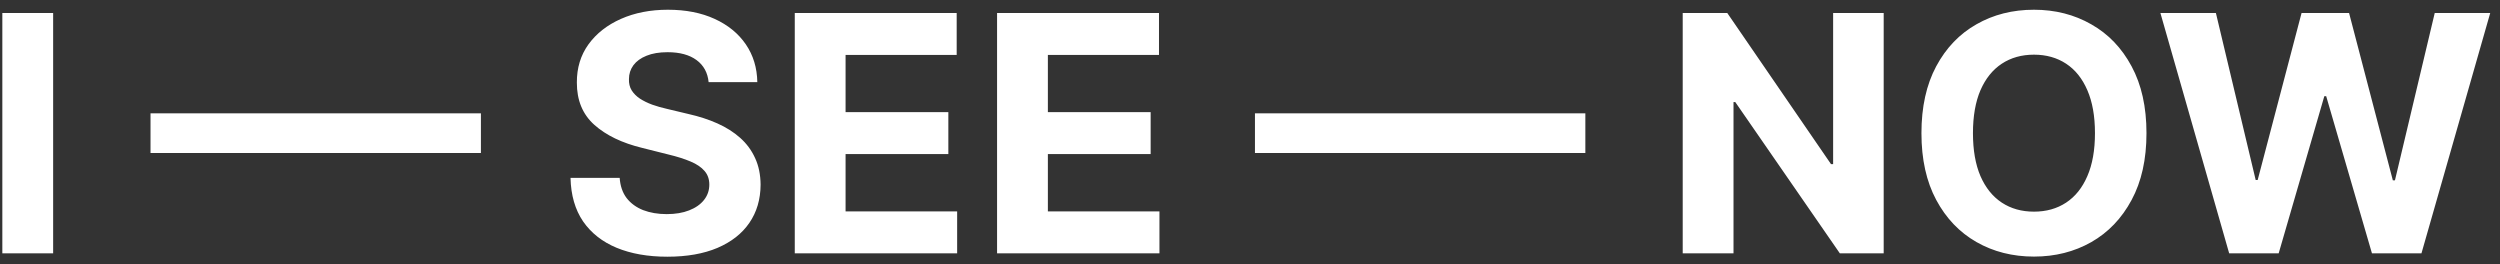 <svg width="227" height="24" viewBox="0 0 227 24" fill="none" xmlns="http://www.w3.org/2000/svg">
<rect x="0" y="0" width="227" height="24" fill="#333333" stroke="none"/>
<path d="M4.825 1.182V23H0.212V1.182H4.825ZM43.667 10.29V13.891H13.667V10.29H43.667ZM64.343 7.457C64.257 6.597 63.892 5.93 63.245 5.454C62.599 4.978 61.722 4.74 60.614 4.74C59.861 4.74 59.225 4.847 58.707 5.06C58.188 5.266 57.791 5.553 57.514 5.923C57.244 6.292 57.109 6.711 57.109 7.18C57.095 7.57 57.176 7.911 57.354 8.202C57.539 8.494 57.791 8.746 58.11 8.959C58.43 9.165 58.799 9.346 59.218 9.502C59.637 9.651 60.085 9.779 60.561 9.886L62.521 10.354C63.473 10.568 64.346 10.852 65.142 11.207C65.937 11.562 66.626 11.999 67.208 12.517C67.791 13.036 68.242 13.646 68.561 14.349C68.888 15.053 69.055 15.859 69.062 16.768C69.055 18.103 68.714 19.261 68.039 20.241C67.372 21.214 66.406 21.97 65.142 22.51C63.885 23.043 62.368 23.309 60.593 23.309C58.831 23.309 57.297 23.039 55.99 22.499C54.691 21.959 53.675 21.16 52.943 20.102C52.219 19.037 51.839 17.72 51.803 16.15H56.267C56.317 16.881 56.526 17.492 56.896 17.982C57.272 18.465 57.773 18.831 58.398 19.079C59.03 19.321 59.744 19.442 60.539 19.442C61.321 19.442 61.999 19.328 62.574 19.101C63.157 18.874 63.608 18.558 63.927 18.153C64.247 17.748 64.406 17.283 64.406 16.757C64.406 16.267 64.261 15.855 63.97 15.521C63.686 15.188 63.267 14.903 62.713 14.669C62.166 14.435 61.495 14.222 60.699 14.03L58.323 13.433C56.484 12.986 55.032 12.286 53.966 11.335C52.901 10.383 52.372 9.101 52.379 7.489C52.372 6.168 52.723 5.013 53.434 4.026C54.151 3.039 55.135 2.268 56.385 1.714C57.635 1.161 59.055 0.884 60.646 0.884C62.265 0.884 63.678 1.161 64.886 1.714C66.1 2.268 67.045 3.039 67.72 4.026C68.394 5.013 68.743 6.157 68.764 7.457H64.343ZM72.165 23V1.182H86.867V4.985H76.778V10.184H86.11V13.987H76.778V19.197H86.909V23H72.165ZM90.534 23V1.182H105.236V4.985H95.147V10.184H104.479V13.987H95.147V19.197H105.278V23H90.534ZM143.95 10.29V13.891H113.95V10.29H143.95ZM171.039 1.182V23H167.055L157.563 9.268H157.403V23H152.79V1.182H156.838L166.256 14.903H166.448V1.182H171.039ZM194.9 12.091C194.9 14.47 194.449 16.494 193.547 18.163C192.652 19.832 191.431 21.107 189.882 21.988C188.341 22.861 186.608 23.298 184.684 23.298C182.745 23.298 181.005 22.858 179.463 21.977C177.922 21.097 176.704 19.822 175.809 18.153C174.914 16.484 174.467 14.463 174.467 12.091C174.467 9.712 174.914 7.688 175.809 6.018C176.704 4.349 177.922 3.078 179.463 2.205C181.005 1.324 182.745 0.884 184.684 0.884C186.608 0.884 188.341 1.324 189.882 2.205C191.431 3.078 192.652 4.349 193.547 6.018C194.449 7.688 194.9 9.712 194.9 12.091ZM190.223 12.091C190.223 10.55 189.992 9.25 189.531 8.192C189.076 7.134 188.434 6.331 187.603 5.784C186.772 5.237 185.799 4.964 184.684 4.964C183.568 4.964 182.595 5.237 181.764 5.784C180.934 6.331 180.287 7.134 179.826 8.192C179.371 9.25 179.144 10.55 179.144 12.091C179.144 13.632 179.371 14.932 179.826 15.99C180.287 17.048 180.934 17.851 181.764 18.398C182.595 18.945 183.568 19.218 184.684 19.218C185.799 19.218 186.772 18.945 187.603 18.398C188.434 17.851 189.076 17.048 189.531 15.99C189.992 14.932 190.223 13.632 190.223 12.091ZM202.408 23L196.165 1.182H201.204L204.816 16.342H204.997L208.981 1.182H213.296L217.27 16.374H217.461L221.073 1.182H226.112L219.869 23H215.373L211.218 8.735H211.048L206.904 23H202.408Z" fill="white"/>
</svg>
